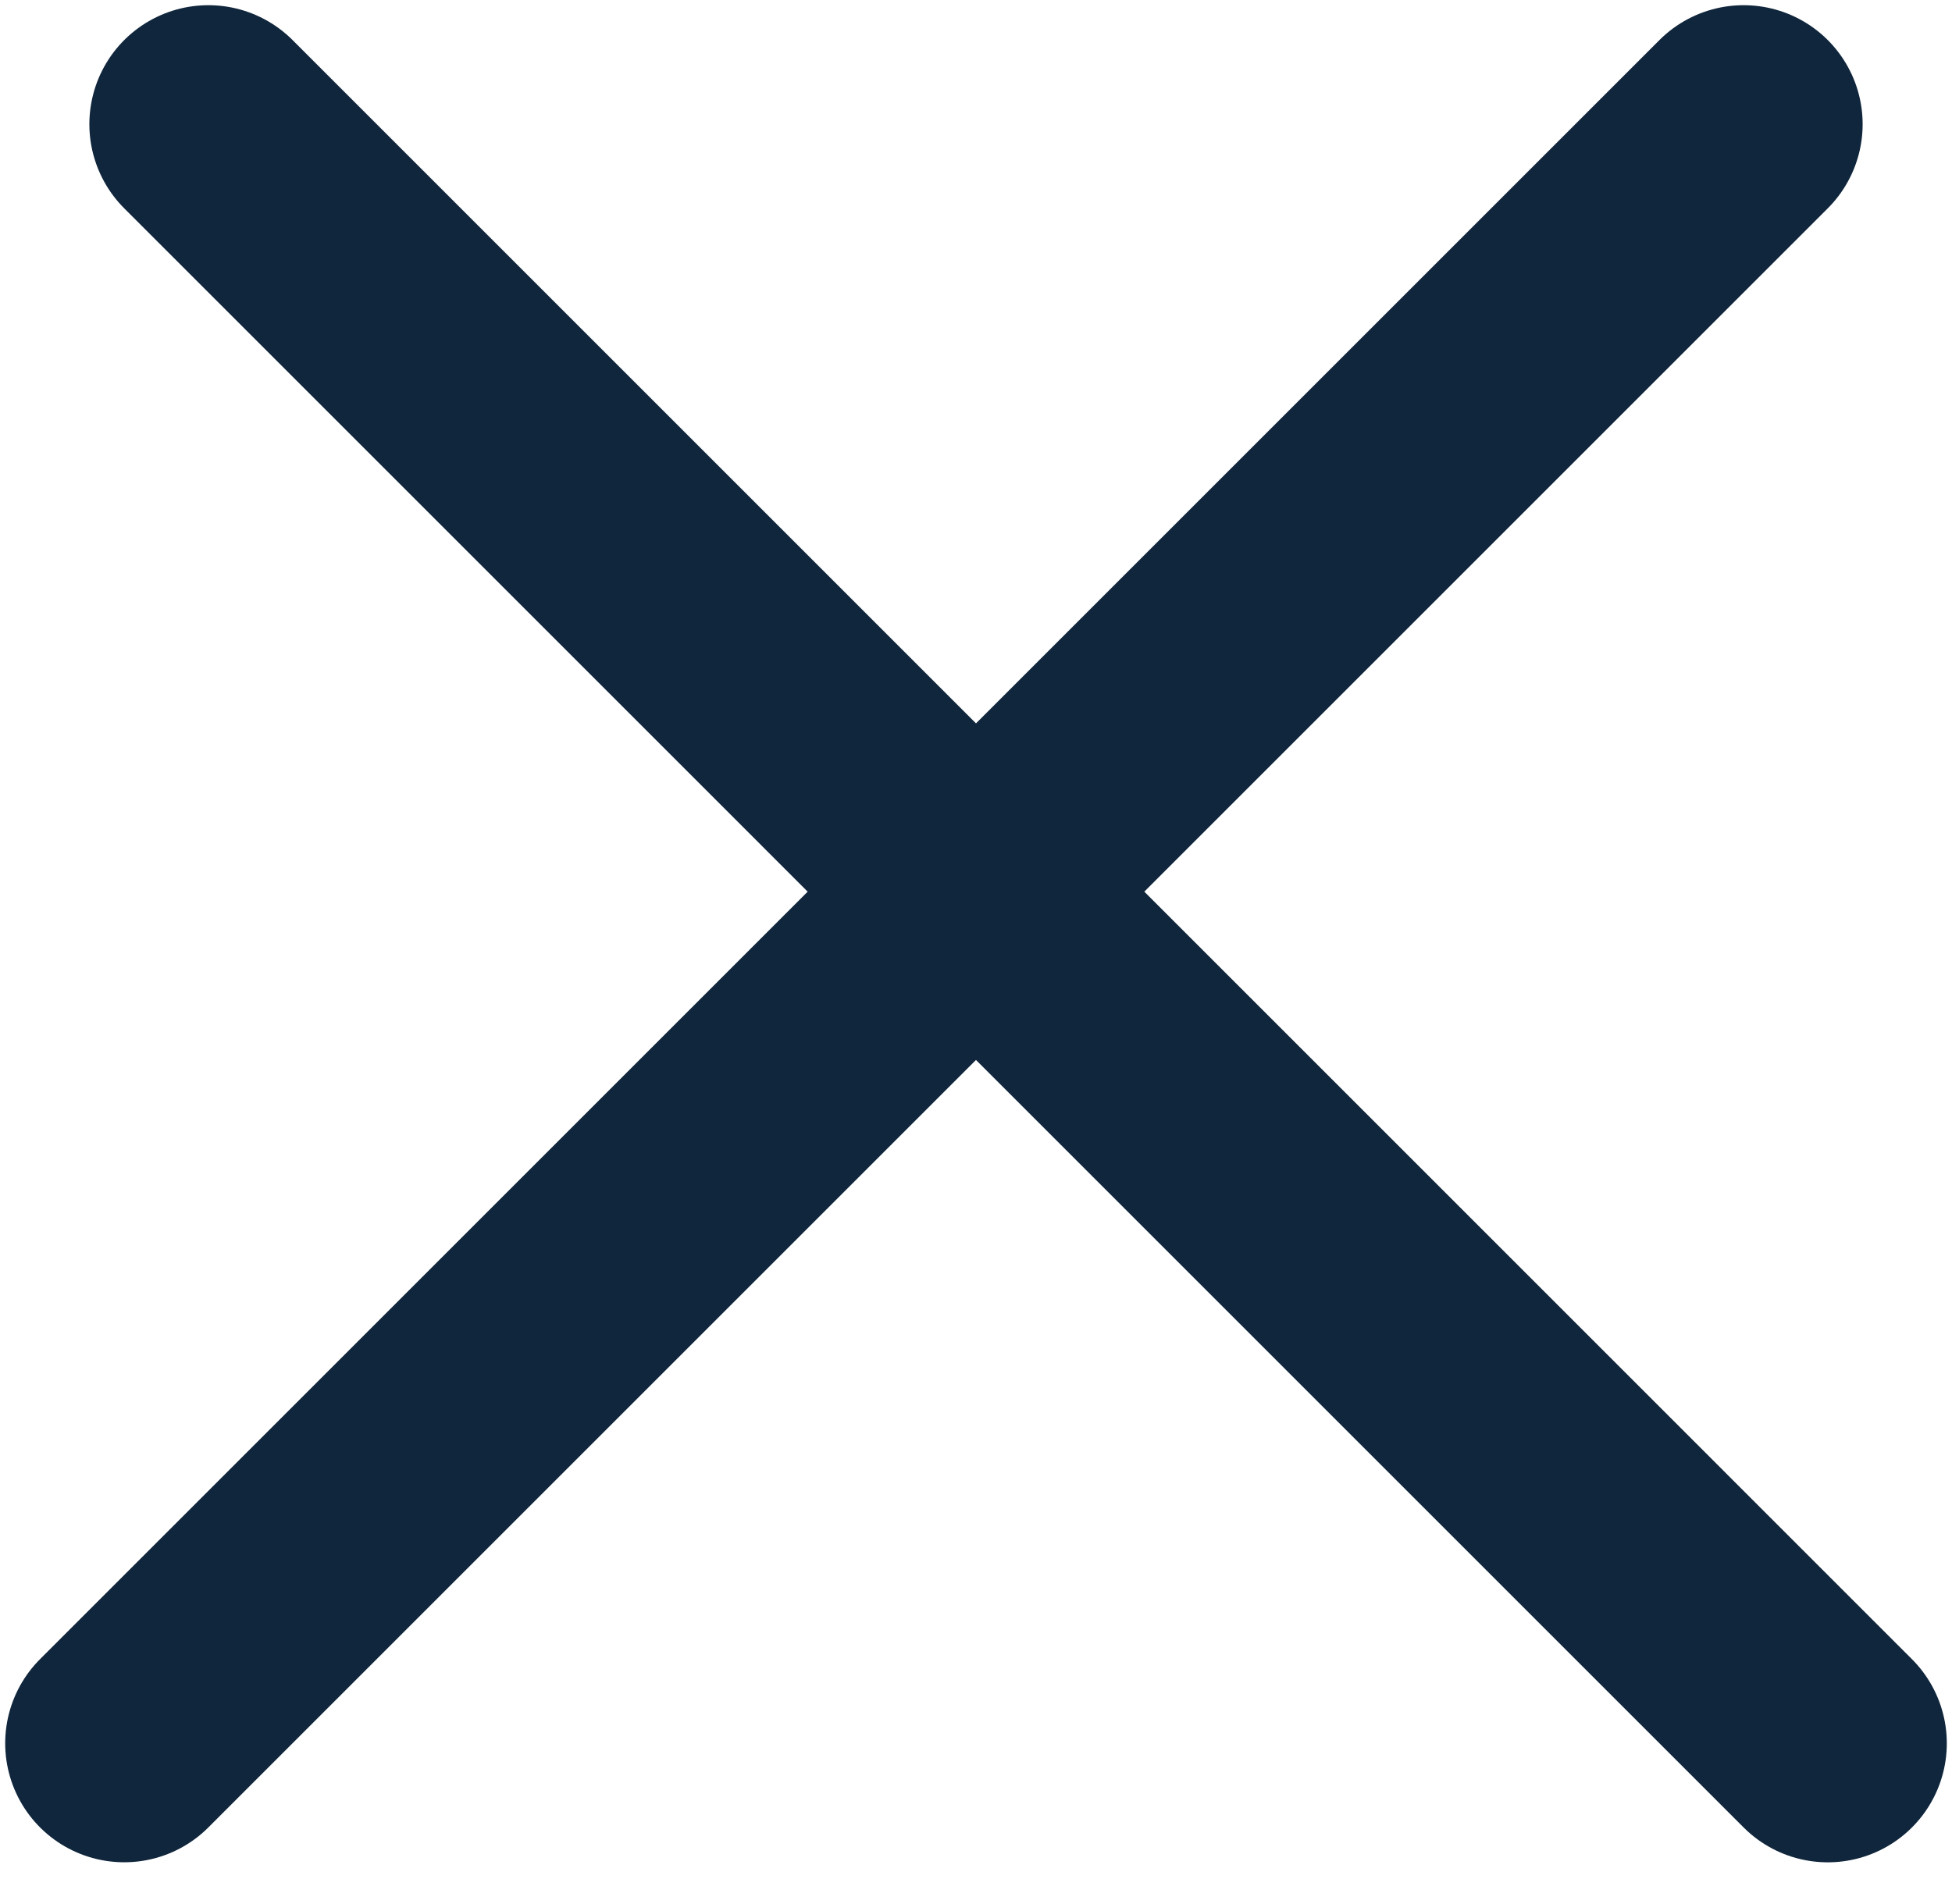 <svg width="41" height="40" viewBox="0 0 41 40" fill="none" xmlns="http://www.w3.org/2000/svg">
<path d="M4.377 2.609L38.391 36.624" stroke="#10263C" stroke-width="5" stroke-linecap="round"/>
<path d="M2.609 36.623L36.623 2.609" stroke="#10263C" stroke-width="5" stroke-linecap="round"/>
</svg>
